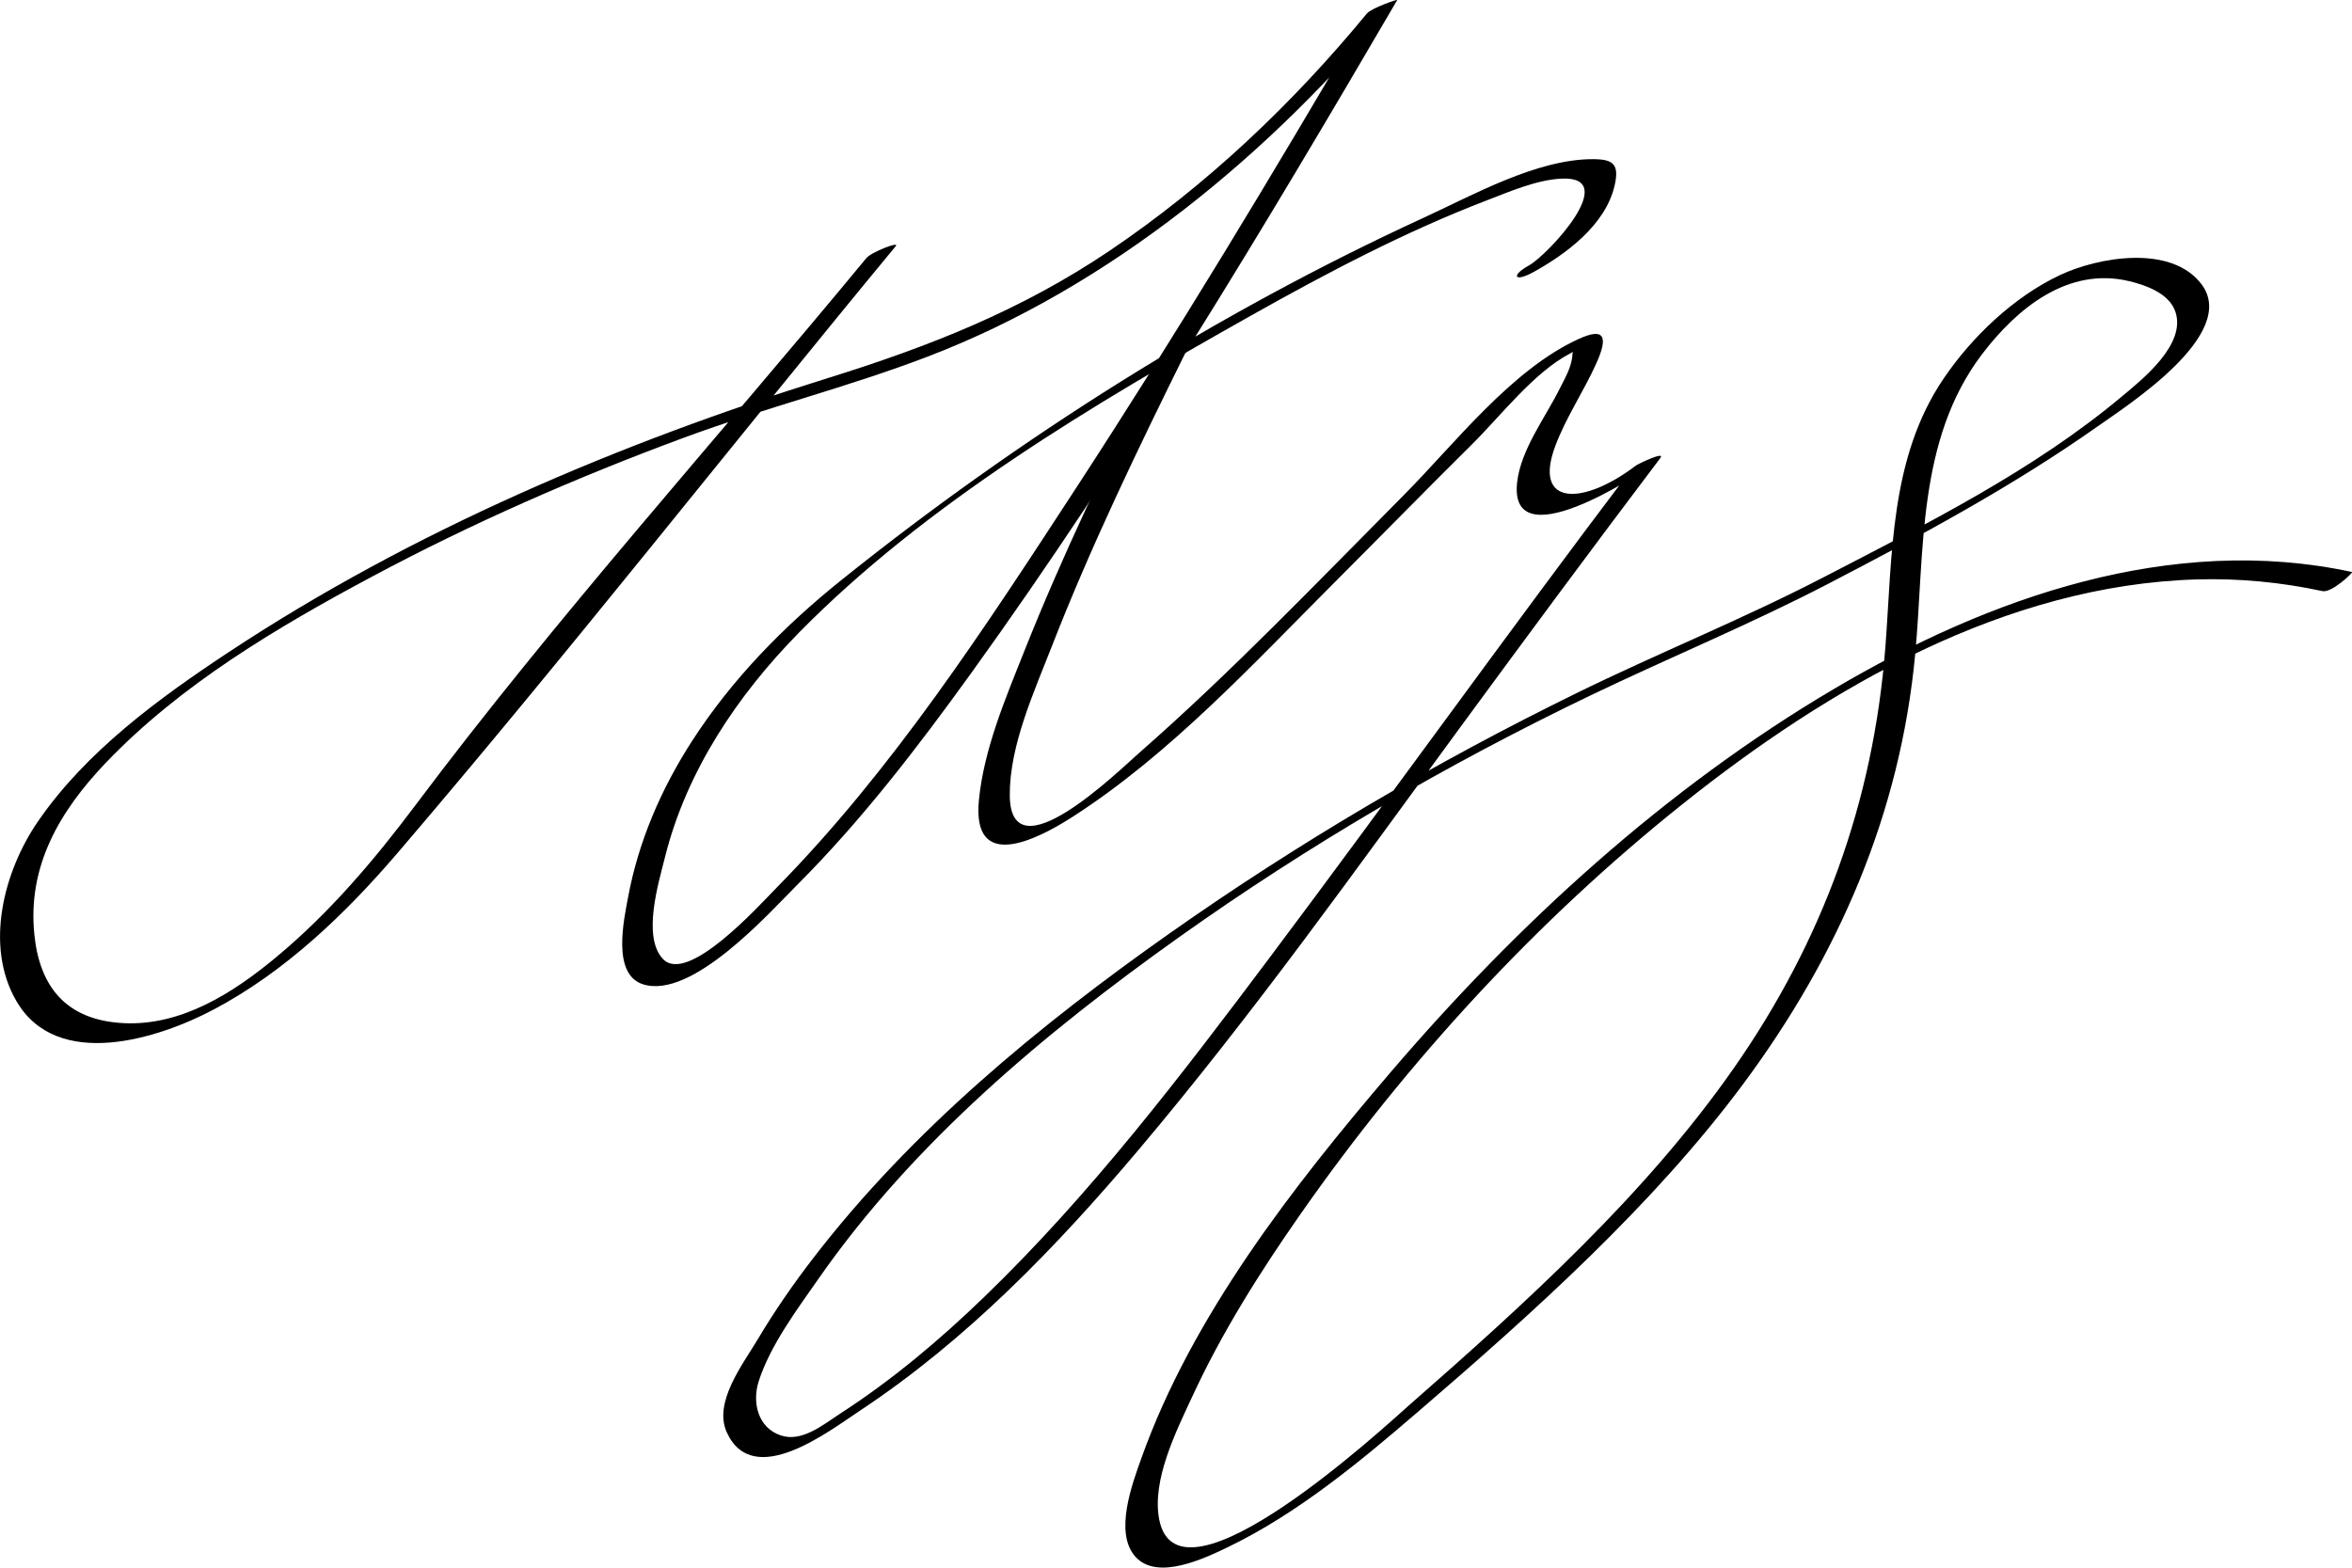 <?xml version="1.0" encoding="UTF-8"?> <svg xmlns="http://www.w3.org/2000/svg" id="Layer_2" data-name="Layer 2" viewBox="0 0 251.3 167.52"><defs><style> .cls-1 { stroke-width: 0px; } </style></defs><g id="Layer_1-2" data-name="Layer 1"><g><path class="cls-1" d="M163.78,29.11c3.56-1.96,7.74-5.05,8.73-9.26.54-2.34-.17-2.83-2.3-2.84-6-.02-12.87,3.86-18.12,6.27-22.1,10.16-43.26,23.52-62.22,38.73-6.13,4.92-11.69,10.59-15.96,17.23-3.27,5.08-5.69,10.67-6.8,16.63-.46,2.46-1.74,8.23,1.57,9.31,5.24,1.7,13.54-7.66,16.52-10.64,6.92-6.93,12.9-14.75,18.62-22.68C120.38,48.86,135.01,24.45,149.29,0c.07-.11-2.77.86-3.26,1.46-7.96,9.67-17.11,18.34-27.51,25.36-9.46,6.37-19.25,10.21-30.02,13.57-22.31,6.94-44.51,16.38-64.06,29.3-7.48,4.94-15.25,10.62-20.39,18.1-3.61,5.25-5.77,13.29-2.27,19.24,4.36,7.41,15.13,3.99,21.04.86,7.65-4.05,14.08-10.22,19.66-16.74,18.15-21.21,35.43-43.31,53.23-64.85.46-.55-2.6.63-3.14,1.28-16.03,19.41-33.09,38.34-48.19,58.48-4.41,5.88-9.2,11.52-14.87,16.23-4.57,3.8-10.11,7.36-16.3,7.05s-8.98-3.94-9.54-9.47c-.75-7.32,2.71-13.2,7.64-18.36,7.99-8.36,18.34-14.49,28.46-19.9,10.71-5.72,21.88-10.61,33.26-14.82,8.59-3.18,17.51-5.4,26.06-8.67,19.64-7.51,36.83-21.83,50.08-37.93l-3.26,1.46c-9.98,17.08-20.2,34.03-31,50.6-9.63,14.76-19.53,30.01-31.94,42.62-1.95,1.99-9.56,10.44-12.17,7.58-2.18-2.39-.45-8.06.25-10.85,2.29-9.19,7.74-17.3,14.32-24,13.59-13.82,31.53-24.44,48.3-33.88,8.11-4.56,16.44-8.95,25.14-12.29,2.46-.94,5.34-2.21,8.02-2.34,6.45-.31-1.48,8.18-3.46,9.27s-1.57,1.84.42.74h0Z"></path><path class="cls-1" d="M123.37,39.13c-4.95,10.04-9.84,20.15-13.97,30.56-1.99,5-4.29,10.42-4.81,15.84-.73,7.59,5.91,4.4,10.03,1.75,10.41-6.7,19.21-16.27,27.9-24.97,4.93-4.93,9.8-9.92,14.76-14.83,3.05-3.02,6.61-7.69,10.47-9.7.94-.49.29-.56.26.05-.05,1.34-.79,2.56-1.38,3.74-1.53,3.07-4.14,6.48-4.53,9.97-.93,8.23,12.67-.53,14.76-2.11l-2.61.8c-13.03,17.22-25.6,34.78-38.56,52.06-9.47,12.63-19.16,25.34-30.55,36.33-4.75,4.59-9.83,8.87-15.39,12.46-1.76,1.14-4.05,3.08-6.32,2.32-2.47-.82-3.07-3.54-2.38-5.74,1.21-3.84,4.13-7.75,6.4-11,10.13-14.54,24.15-26.27,38.49-36.48,13.85-9.86,28.65-18.49,43.97-25.85,8.5-4.08,17.11-7.62,25.48-11.97,9.83-5.11,19.67-10.4,28.73-16.79,3.23-2.28,15.13-9.89,11.09-15.21-3.25-4.27-11.05-2.88-15.12-.96-4.93,2.33-9.4,6.59-12.44,11.08-5.76,8.51-5.45,18.89-6.21,28.72-1.28,16.49-6.7,31.36-16.19,44.95s-22.3,25.16-34.68,36.01c-2.28,2-24.69,22.83-26.72,12.19-.79-4.17,1.8-9.35,3.48-12.98,3.18-6.91,7.27-13.4,11.62-19.62,11.44-16.36,25.24-31.39,40.86-43.85s34.43-23.37,54.9-23.98c4.52-.13,9.02.3,13.44,1.25.99.21,3.3-2.01,3.16-2.04-19.28-4.16-38.77,2.71-55.27,12.44-18.08,10.66-33.88,25.13-47.48,41.04-10.36,12.12-21.18,26-26.6,41.2-.96,2.69-2.97,8-.63,10.57s7.36.16,9.84-1.03c7.48-3.61,14.1-9.11,20.35-14.49,12.26-10.54,25.14-22.08,34.78-35.08,10.14-13.68,16.74-28.86,18.33-45.87,1.02-10.91.15-22.87,7.16-32.08,3.7-4.86,9.15-9.36,15.72-7.78,1.77.43,4.19,1.28,4.89,3.18,1.29,3.53-3.49,7.31-5.75,9.19-9.44,7.9-20.91,13.62-31.79,19.26-8.7,4.51-17.69,8.11-26.49,12.43-15.07,7.39-29.62,15.93-43.34,25.59-14.02,9.87-27.63,21.09-38.14,34.75-2.15,2.79-4.16,5.7-5.96,8.73-1.56,2.62-4.73,6.69-3.28,9.88,2.81,6.19,10.91-.11,14.22-2.3,11.38-7.53,20.95-17.43,29.72-27.81,12.24-14.49,23.25-29.99,34.46-45.27,7.06-9.62,14.15-19.21,21.34-28.72.62-.81-2.33.59-2.61.8-5.69,4.32-11.04,4.34-8.59-2.14,1.16-3.07,3.03-5.81,4.37-8.79,1.26-2.8.94-3.91-1.92-2.59-7.21,3.31-13.24,11.23-18.69,16.71-9.24,9.3-18.33,18.82-28.19,27.47-2.26,1.98-13.81,13.31-13.87,4.57-.03-5.32,2.61-11.08,4.49-15.91,4.2-10.77,9.25-21.21,14.37-31.57,0,0-2.9.68-3.38,1.65h0Z"></path></g></g></svg> 